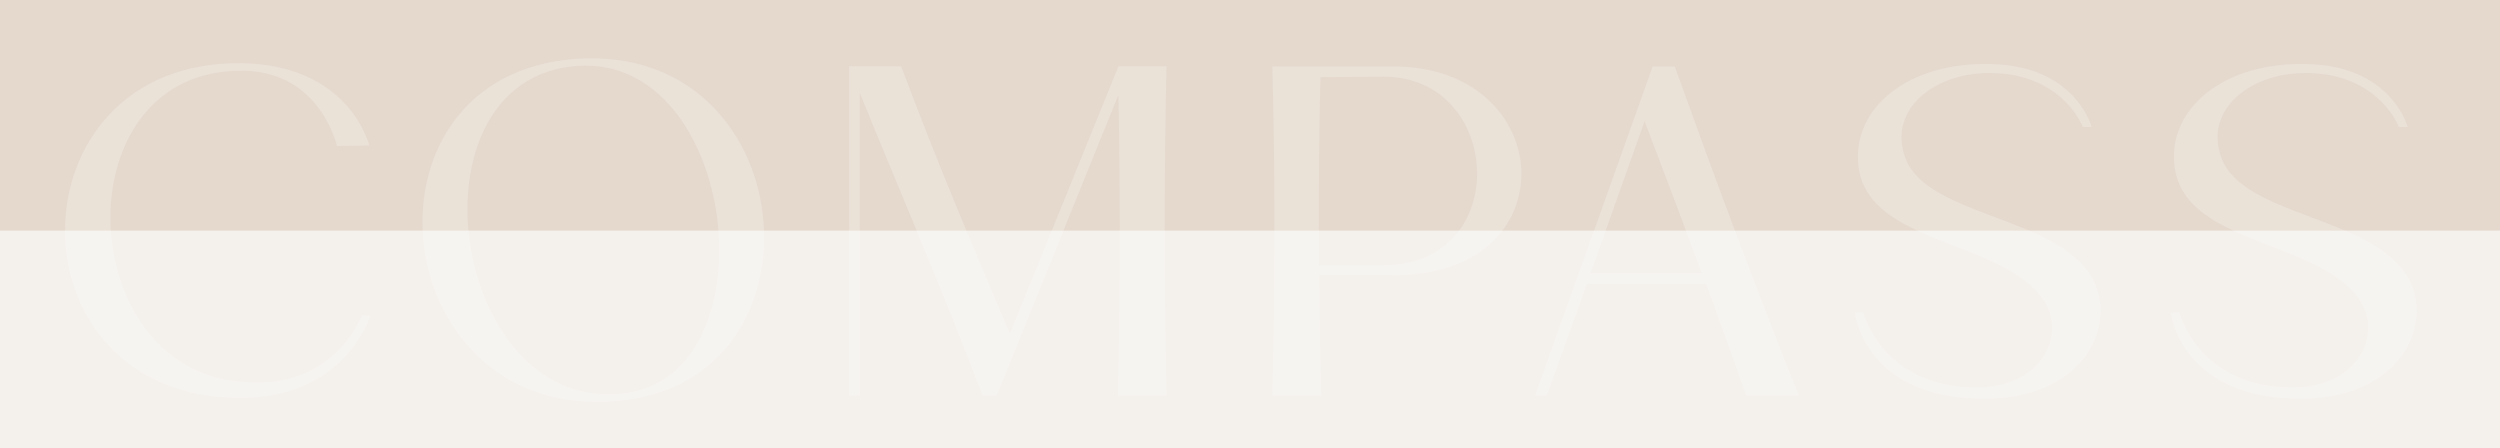 <?xml version="1.0" encoding="UTF-8"?> <svg xmlns="http://www.w3.org/2000/svg" xmlns:xlink="http://www.w3.org/1999/xlink" id="Calque_1" version="1.1" viewBox="0 0 1366 245"><defs><style> .st0 { fill: none; } .st1 { fill: #fff; } .st2 { fill: #f4f1ed; } .st3 { opacity: .2; } .st4 { fill: #e5d9cd; } .st5 { clip-path: url(#clippath); } </style><clipPath id="clippath"><rect class="st0" y="0" width="1366" height="245"></rect></clipPath></defs><g class="st5"><g id="Bg-cabinet"><rect class="st2" y="0" width="1366" height="245"></rect><rect id="Rectangle_7695" class="st4" y="0" width="1366" height="126"></rect><g id="Groupe_8538" class="st3"><g id="Groupe_7538"><path id="Tracé_7059" class="st1" d="M202.4,172.4s-13.4,44.7-70.4,45c-129,.8-128.2-184.2-.3-182.9,59.6.8,70.1,45,70.1,45l-17.7.3s-9-40.3-50.6-41.1c-99.7-2.1-94.5,161.9-2.6,169.8,51.6,5.9,66.8-36.2,66.8-36.2l4.6.3v-.2h0Z"></path><path id="Tracé_7060" class="st1" d="M315.4,32.1c122-8,139,171.1,27.7,186.3-132.3,18.2-155.4-178-27.7-186.3M315.9,36c-96.3,6.2-70.1,191.9,26,178.8,80.7-11,61.1-184.2-25.9-178.8"></path><path id="Tracé_7061" class="st1" d="M637.3,216.1h-26.5c1.3-49.6,1.3-112.3.3-164.2l-66.5,164.2h-7.7c-20.8-55-44.7-110.2-67.1-165.2v165.2h-5.9V36.2h28.5c20.8,55.2,36.7,92.5,59.4,146.2l59.1-145.7v-.5h26.5c-1.3,54.7-1.3,125.1,0,179.8"></path><path id="Tracé_7062" class="st1" d="M761.7,150.3h-40.8c0,23.1.5,45.5,1,65.8h-26.7c1.5-54.7,1.5-125.1,0-179.8h66.3c89.4,0,96.6,114.1.3,114.1M756,144.9c70.7,0,65.5-103.3-.3-103l-34.2.3c-.8,31.3-1,67.6-.8,102.8h35.3Z"></path><path id="Tracé_7063" class="st1" d="M954.1,216.1c-7.2-20.8-14.6-41.1-21.8-60.9h-65.3l-21.8,60.9h-6.4l64.2-179.8h12.1c20.8,57.8,45,123.3,67.8,179.8h-28.8ZM869,149.3h60.9c-10.8-29-21.3-56.8-31.3-83l-29.5,83h-.1Z"></path><path id="Tracé_7064" class="st1" d="M1138,69.4s-9.8-26.7-45.5-29.3c-35.5-2.6-63.5,21.1-50.1,49.1,15.7,30.8,90.2,29.8,103.5,68.9,8.5,25.4-11.6,62.2-67.1,59.6-60.4-2.3-65.3-46.8-65.3-46.8l4.6-.3s9.8,40.3,60.6,41.1c37,.8,51.6-29.5,37-49.1-24.4-32.6-98.1-29-100.5-74.5-1.8-31.3,30.6-56,77.1-52.9,42.4,2.8,50.6,34.2,50.6,34.2h-5.1s.2,0,.2,0Z"></path><path id="Tracé_7065" class="st1" d="M1310.7,69.4s-9.8-26.7-45.5-29.3c-35.5-2.6-63.5,21.1-50.1,49.1,15.7,30.8,90.2,29.8,103.5,68.9,8.5,25.4-11.6,62.2-67.1,59.6-60.4-2.3-65.3-46.8-65.3-46.8l4.6-.3s9.8,40.3,60.6,41.1c37,.8,51.6-29.5,37-49.1-24.4-32.6-98.1-29-100.5-74.5-1.8-31.3,30.6-56,77.1-52.9,42.4,2.8,50.6,34.2,50.6,34.2h-5.1.2Z"></path></g></g></g></g></svg> 